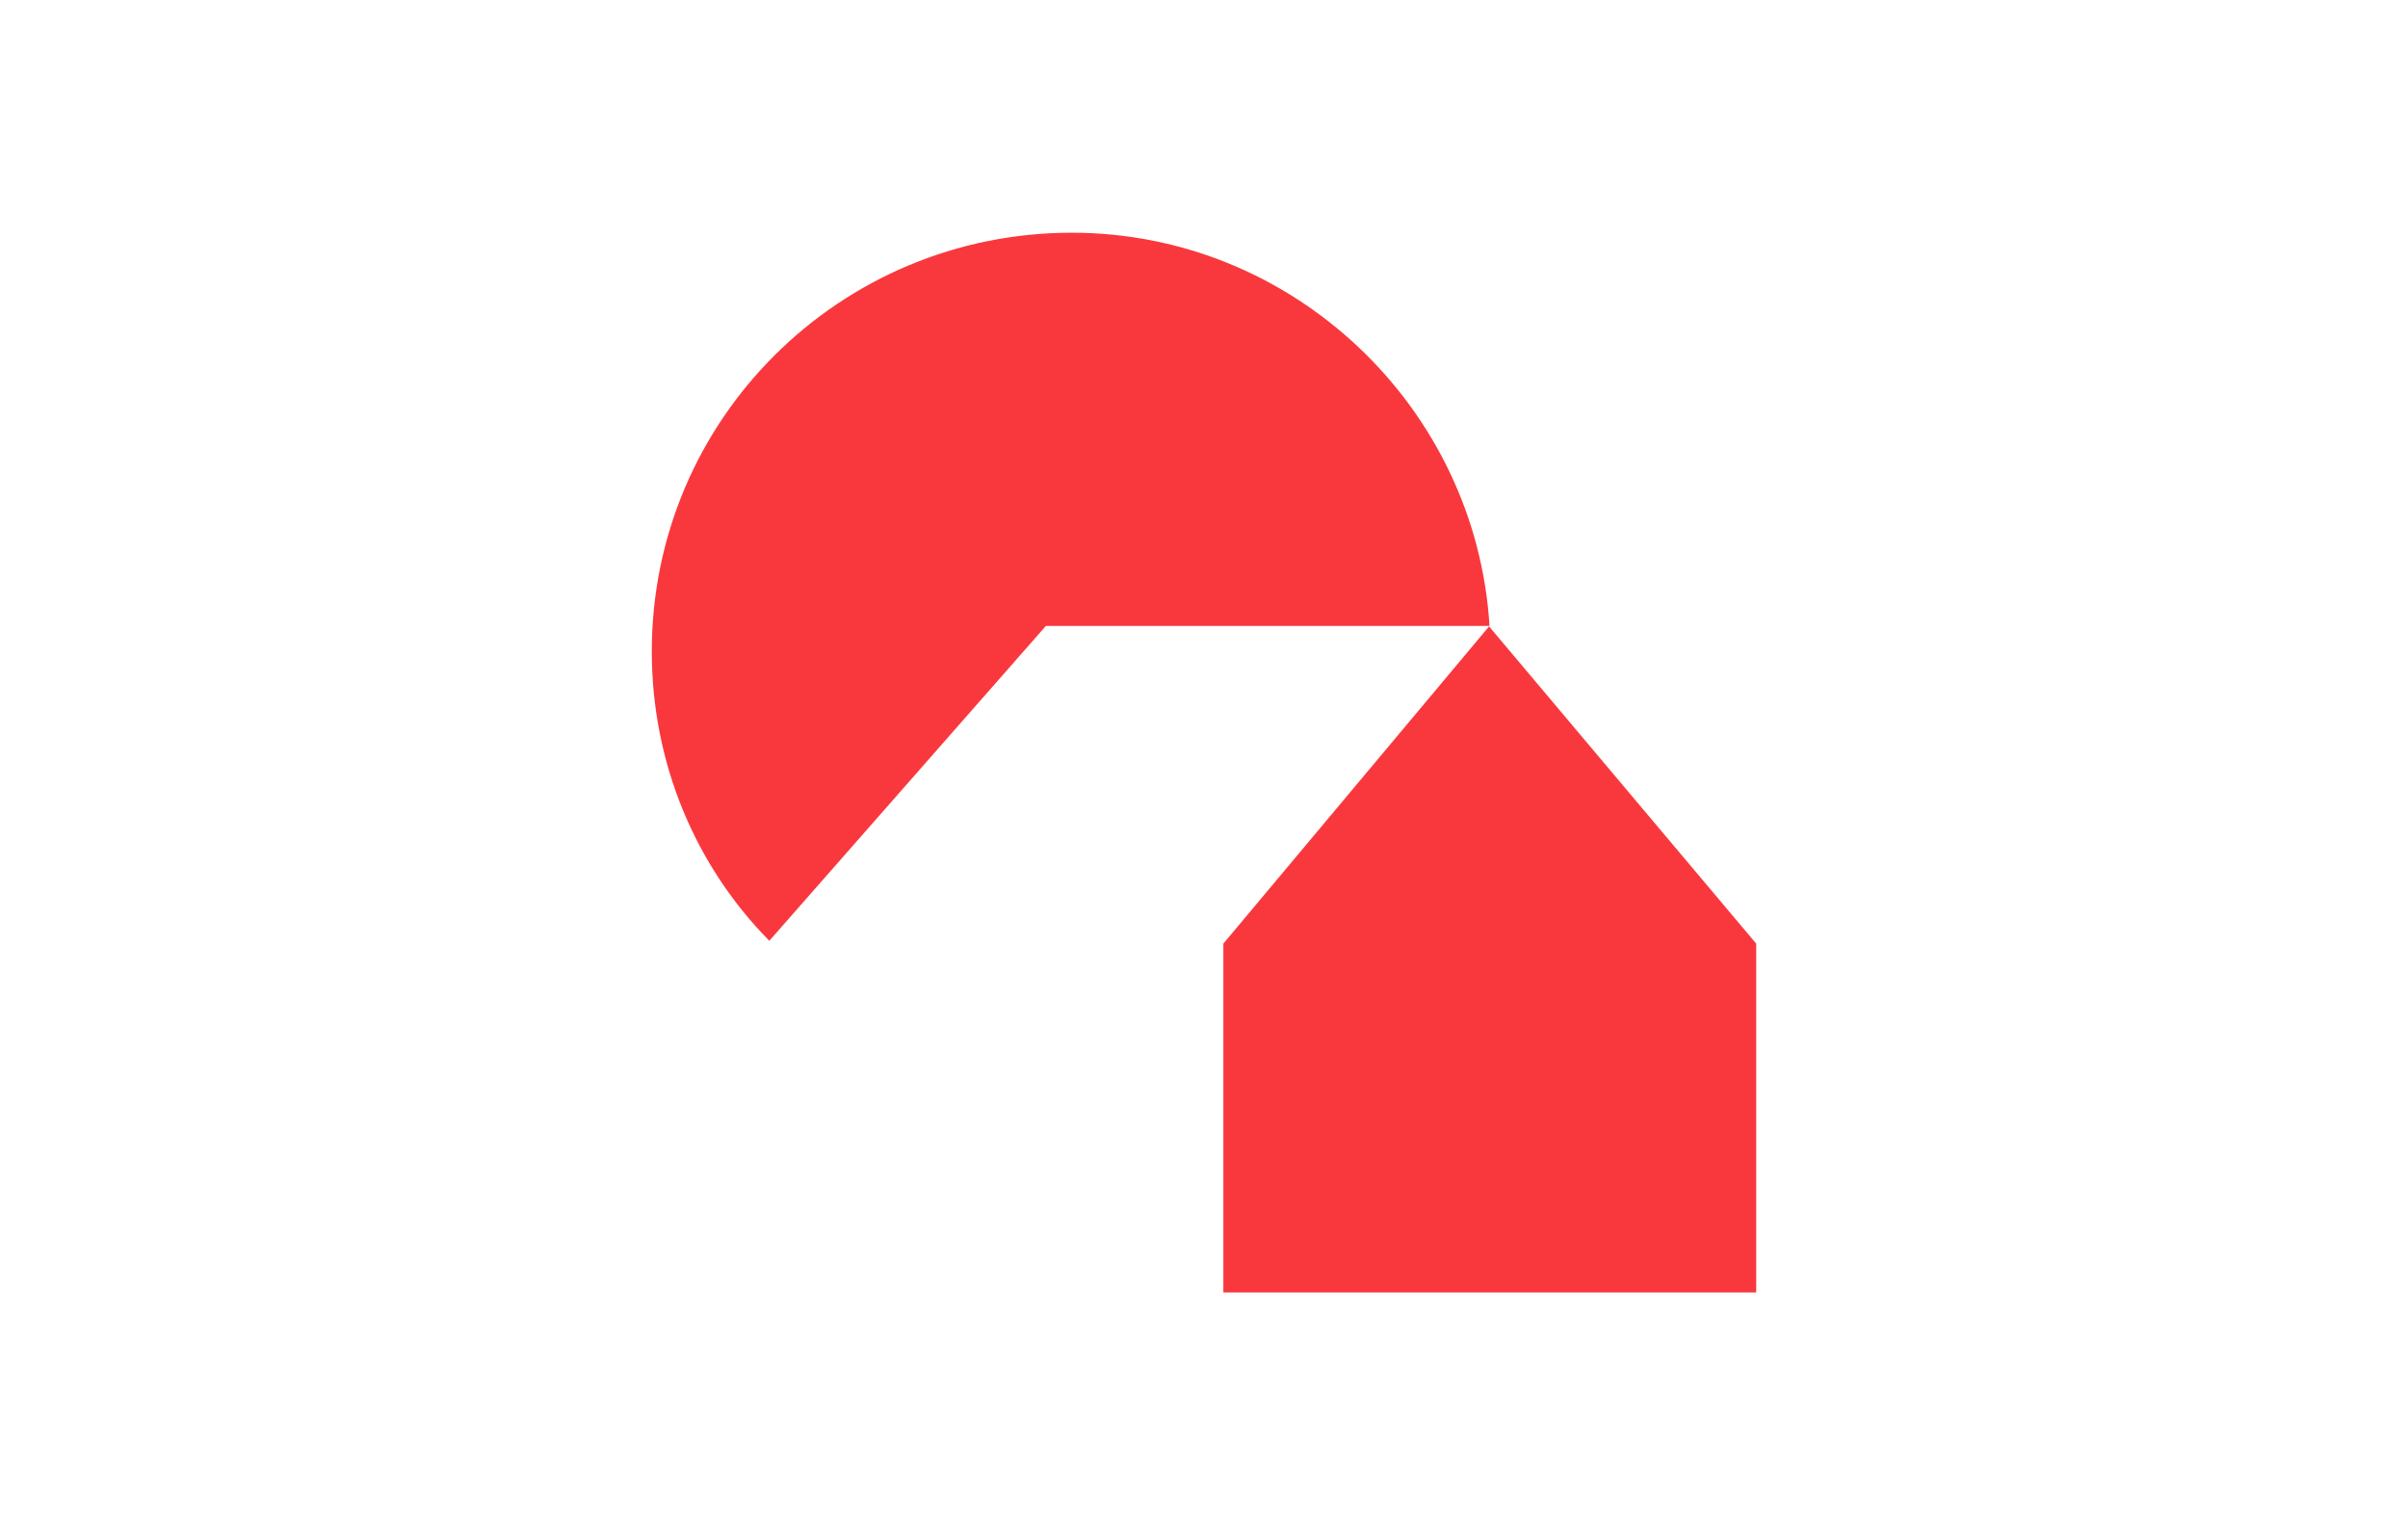 <?xml version="1.0" encoding="utf-8"?>
<!-- Generator: Adobe Illustrator 22.1.0, SVG Export Plug-In . SVG Version: 6.00 Build 0)  -->
<svg version="1.1" id="图层_1" focusable="false" xmlns="http://www.w3.org/2000/svg" xmlns:xlink="http://www.w3.org/1999/xlink"
	 x="0px" y="0px" viewBox="0 0 510.2 323.1" style="enable-background:new 0 0 510.2 323.1;" xml:space="preserve">
<style type="text/css">
	.st0{fill:#F9383D;}
</style>
<g>
	<g>
		<path class="st0" d="M315.6,132.7c-2.8-46.4-41.6-83.4-88.5-83.4c-49.1,0-89,39.5-89,88.7c0,23.6,9.2,45.4,24.9,61.3l58.6-66.7
			H315.6L315.6,132.7z M259.2,273.8h112.9v-73.9l-56.6-67.2l-56.3,67.2L259.2,273.8L259.2,273.8
			C259.2,273.8,259.2,273.8,259.2,273.8z"/>
	</g>
</g>
</svg>
